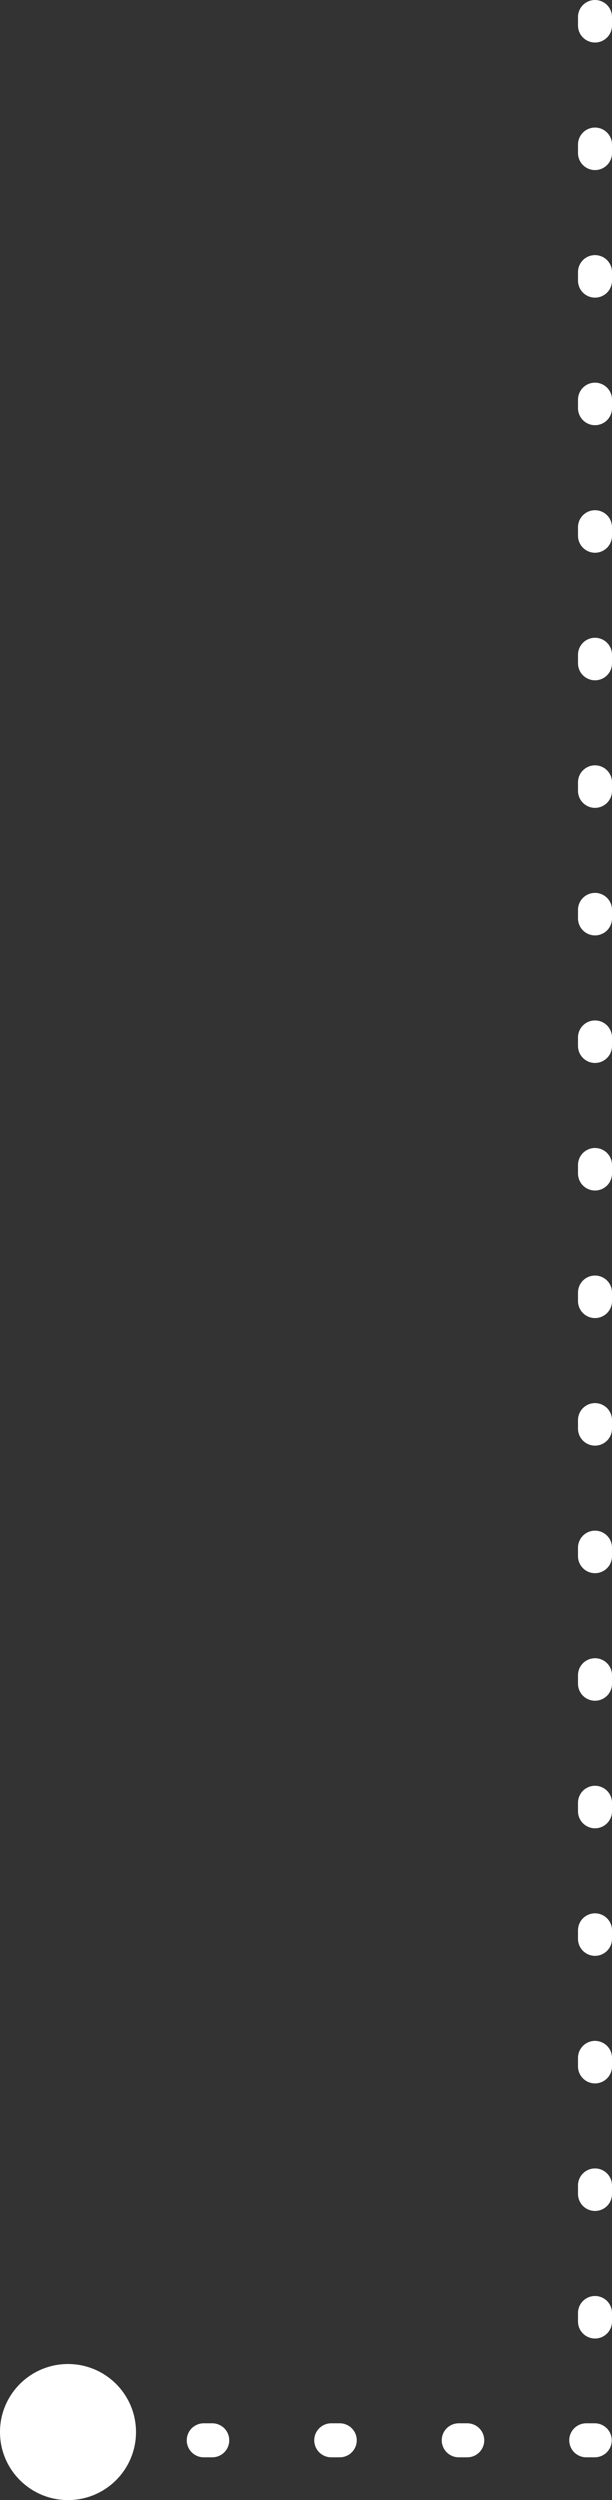 <svg xmlns="http://www.w3.org/2000/svg" width="36" height="147" viewBox="0 0 36 147">
    <rect x="0" y="0" width="36" height="147" fill="#333333" stroke="none"/>
    <g data-name="그룹 7606" transform="rotate(90 360 227)">
        <path data-name="패스 45604" d="M-8 0h142.485v31" transform="translate(142 552)" style="fill:none;stroke:#fff;stroke-linecap:round;stroke-width:2px;stroke-dasharray:.5 7"/>
        <circle data-name="타원 148" cx="4" cy="4" r="4" transform="translate(272 579)" style="fill:#fff"/>
    </g>
</svg>
